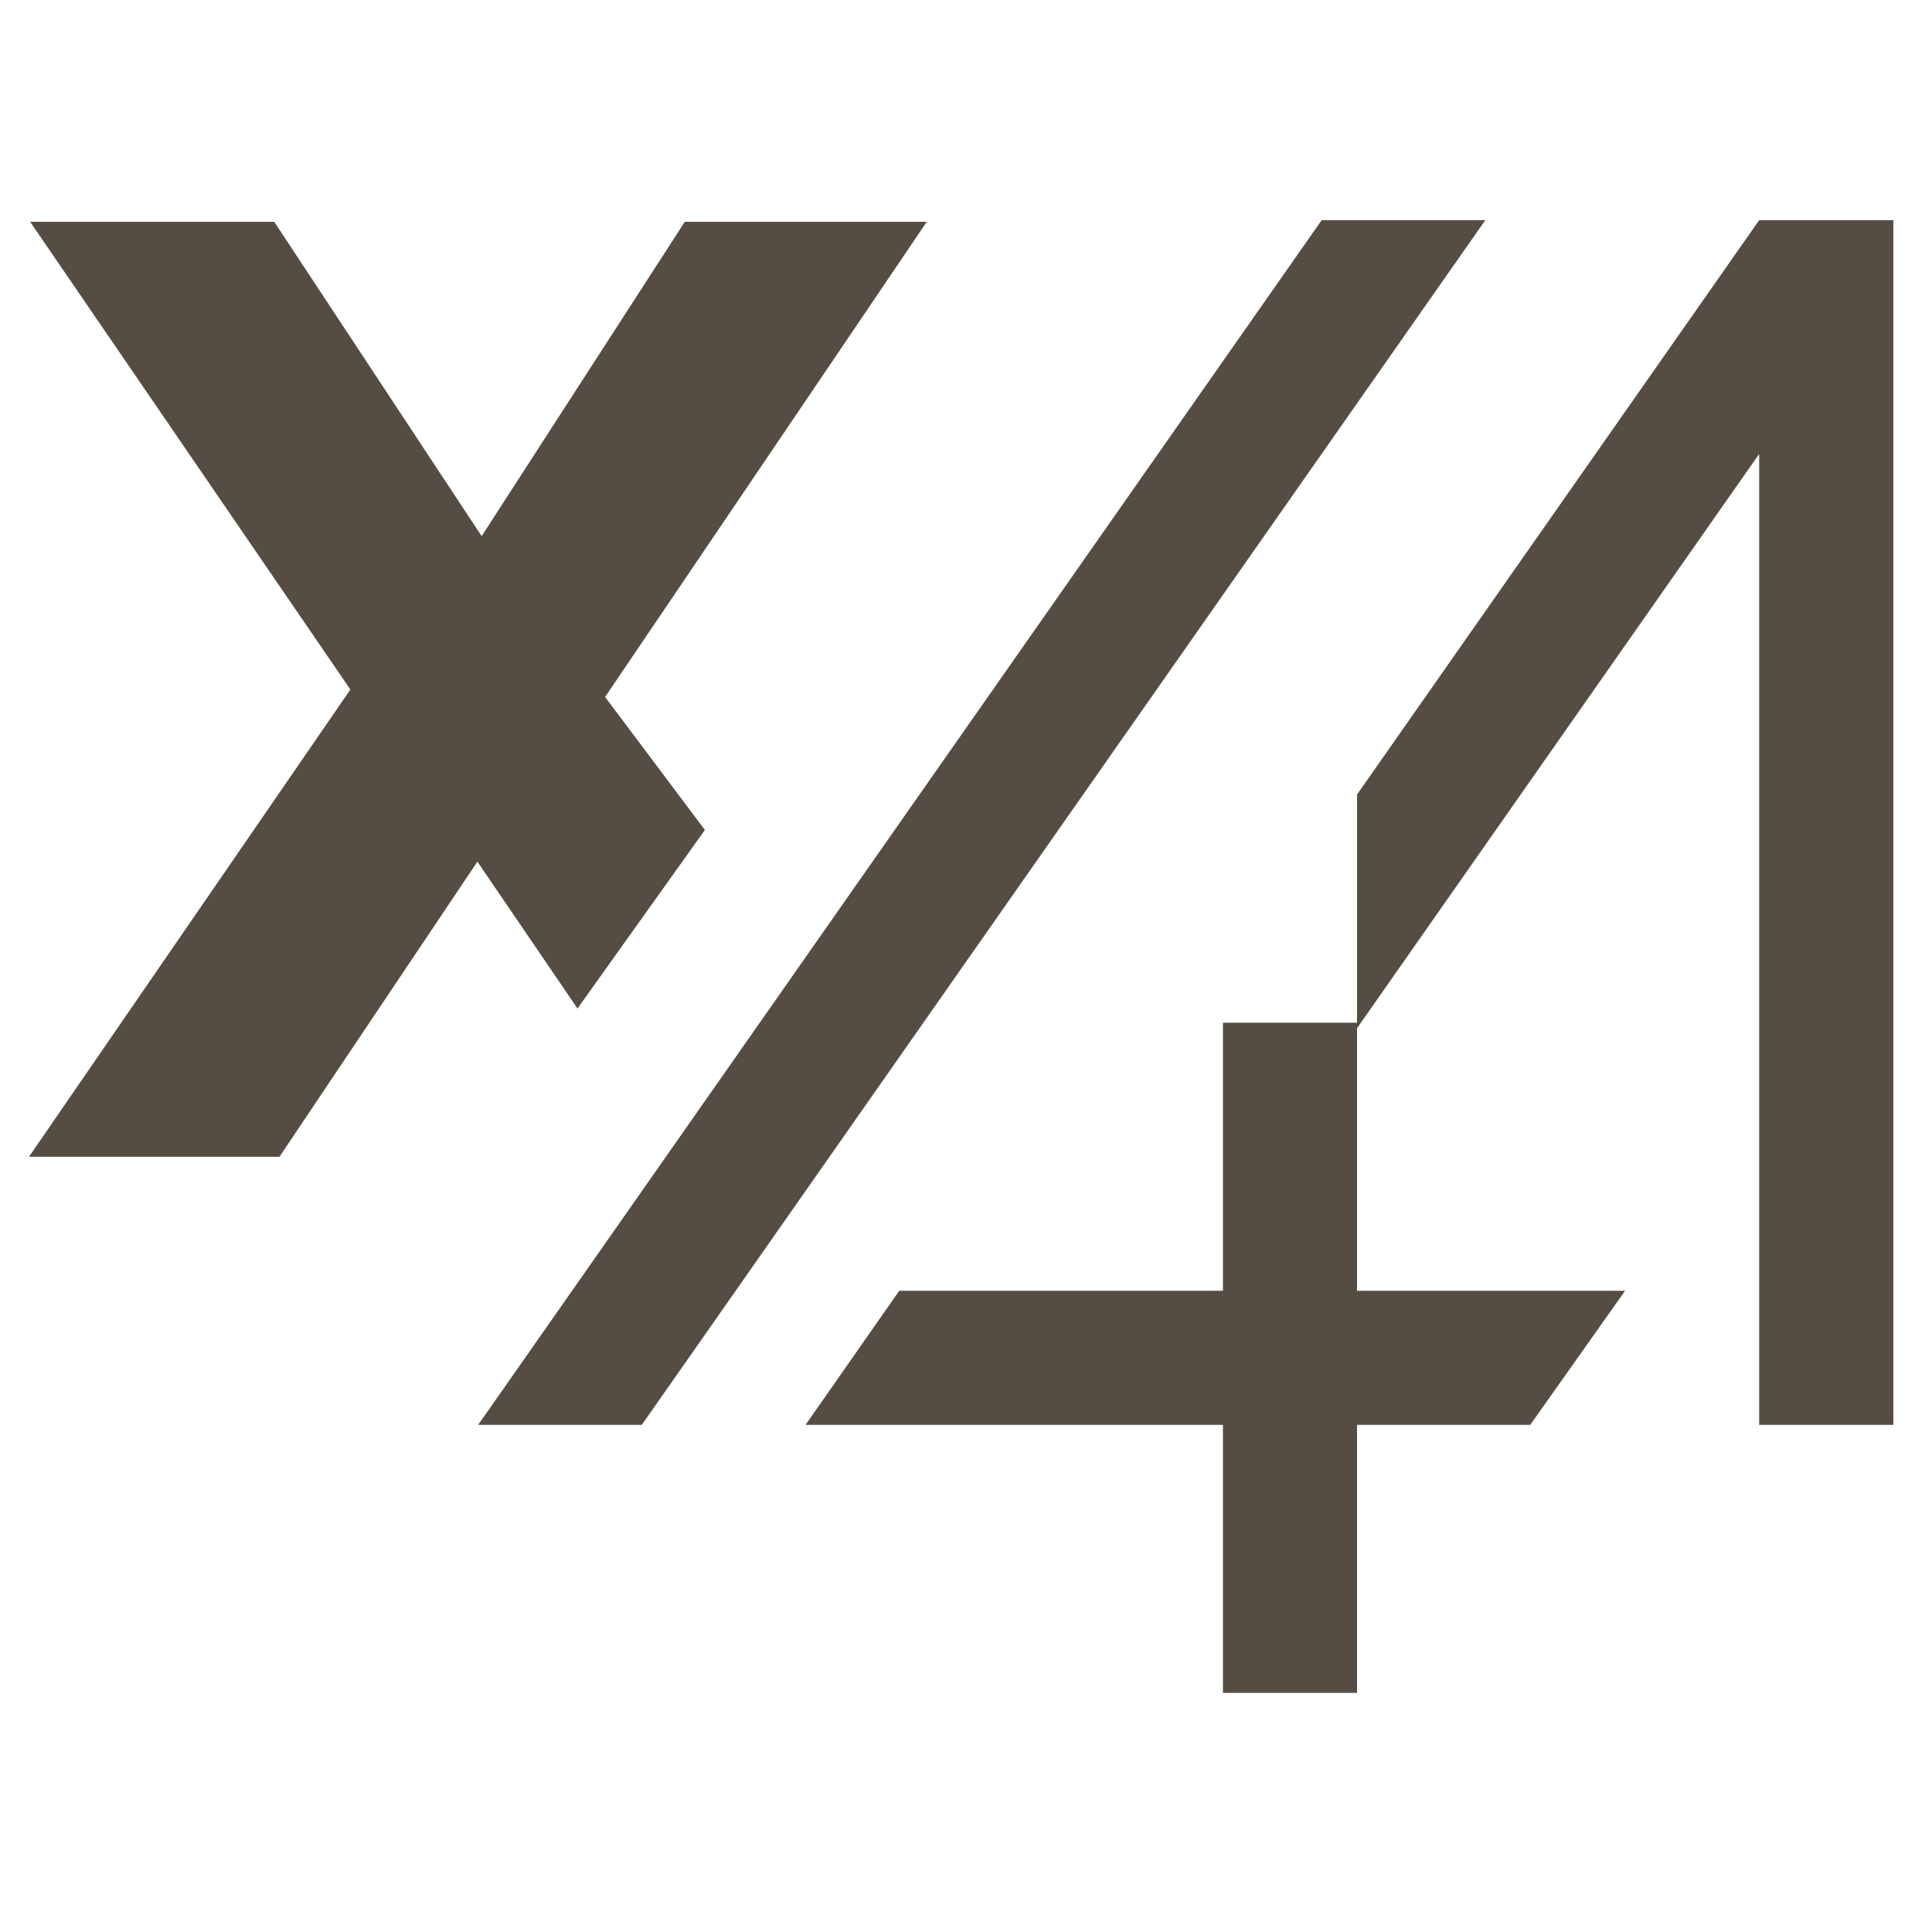 <?xml version="1.0" encoding="utf-8"?>
<!-- Generator: Adobe Illustrator 23.0.0, SVG Export Plug-In . SVG Version: 6.00 Build 0)  -->
<svg version="1.1" id="Calque_1" xmlns="http://www.w3.org/2000/svg" xmlns:xlink="http://www.w3.org/1999/xlink" x="0px" y="0px"
	 viewBox="0 0 200 200" style="enable-background:new 0 0 200 200;" xml:space="preserve">
<style type="text/css">
	.st0{fill:#554D43;}
</style>
<g>
	<g>
		<g>
			<g>
				<path class="st0" d="M3,119.75l33.27-48.37L3.12,22.96h25.27l21.47,32.54l21.03-32.54h25.05l-33.3,49.19l10.33,13.77
					L59.78,104.4l-10.36-15.2l-20.49,30.55H3z"/>
			</g>
		</g>
	</g>
	<polygon class="st0" points="153.76,22.79 136.82,22.79 49.5,147.5 66.44,147.5 	"/>
	<polygon class="st0" points="140.48,133.62 140.48,105.87 126.6,105.87 126.6,133.62 93.09,133.62 83.39,147.5 126.6,147.5 
		126.6,175.25 140.48,175.25 140.48,147.5 158.41,147.5 168.23,133.62 	"/>
	<polygon class="st0" points="182.11,147.5 196,147.5 196,22.8 196,22.79 182.11,22.79 140.48,82.25 140.48,106.44 182.11,46.99 	
		"/>
</g>
</svg>
